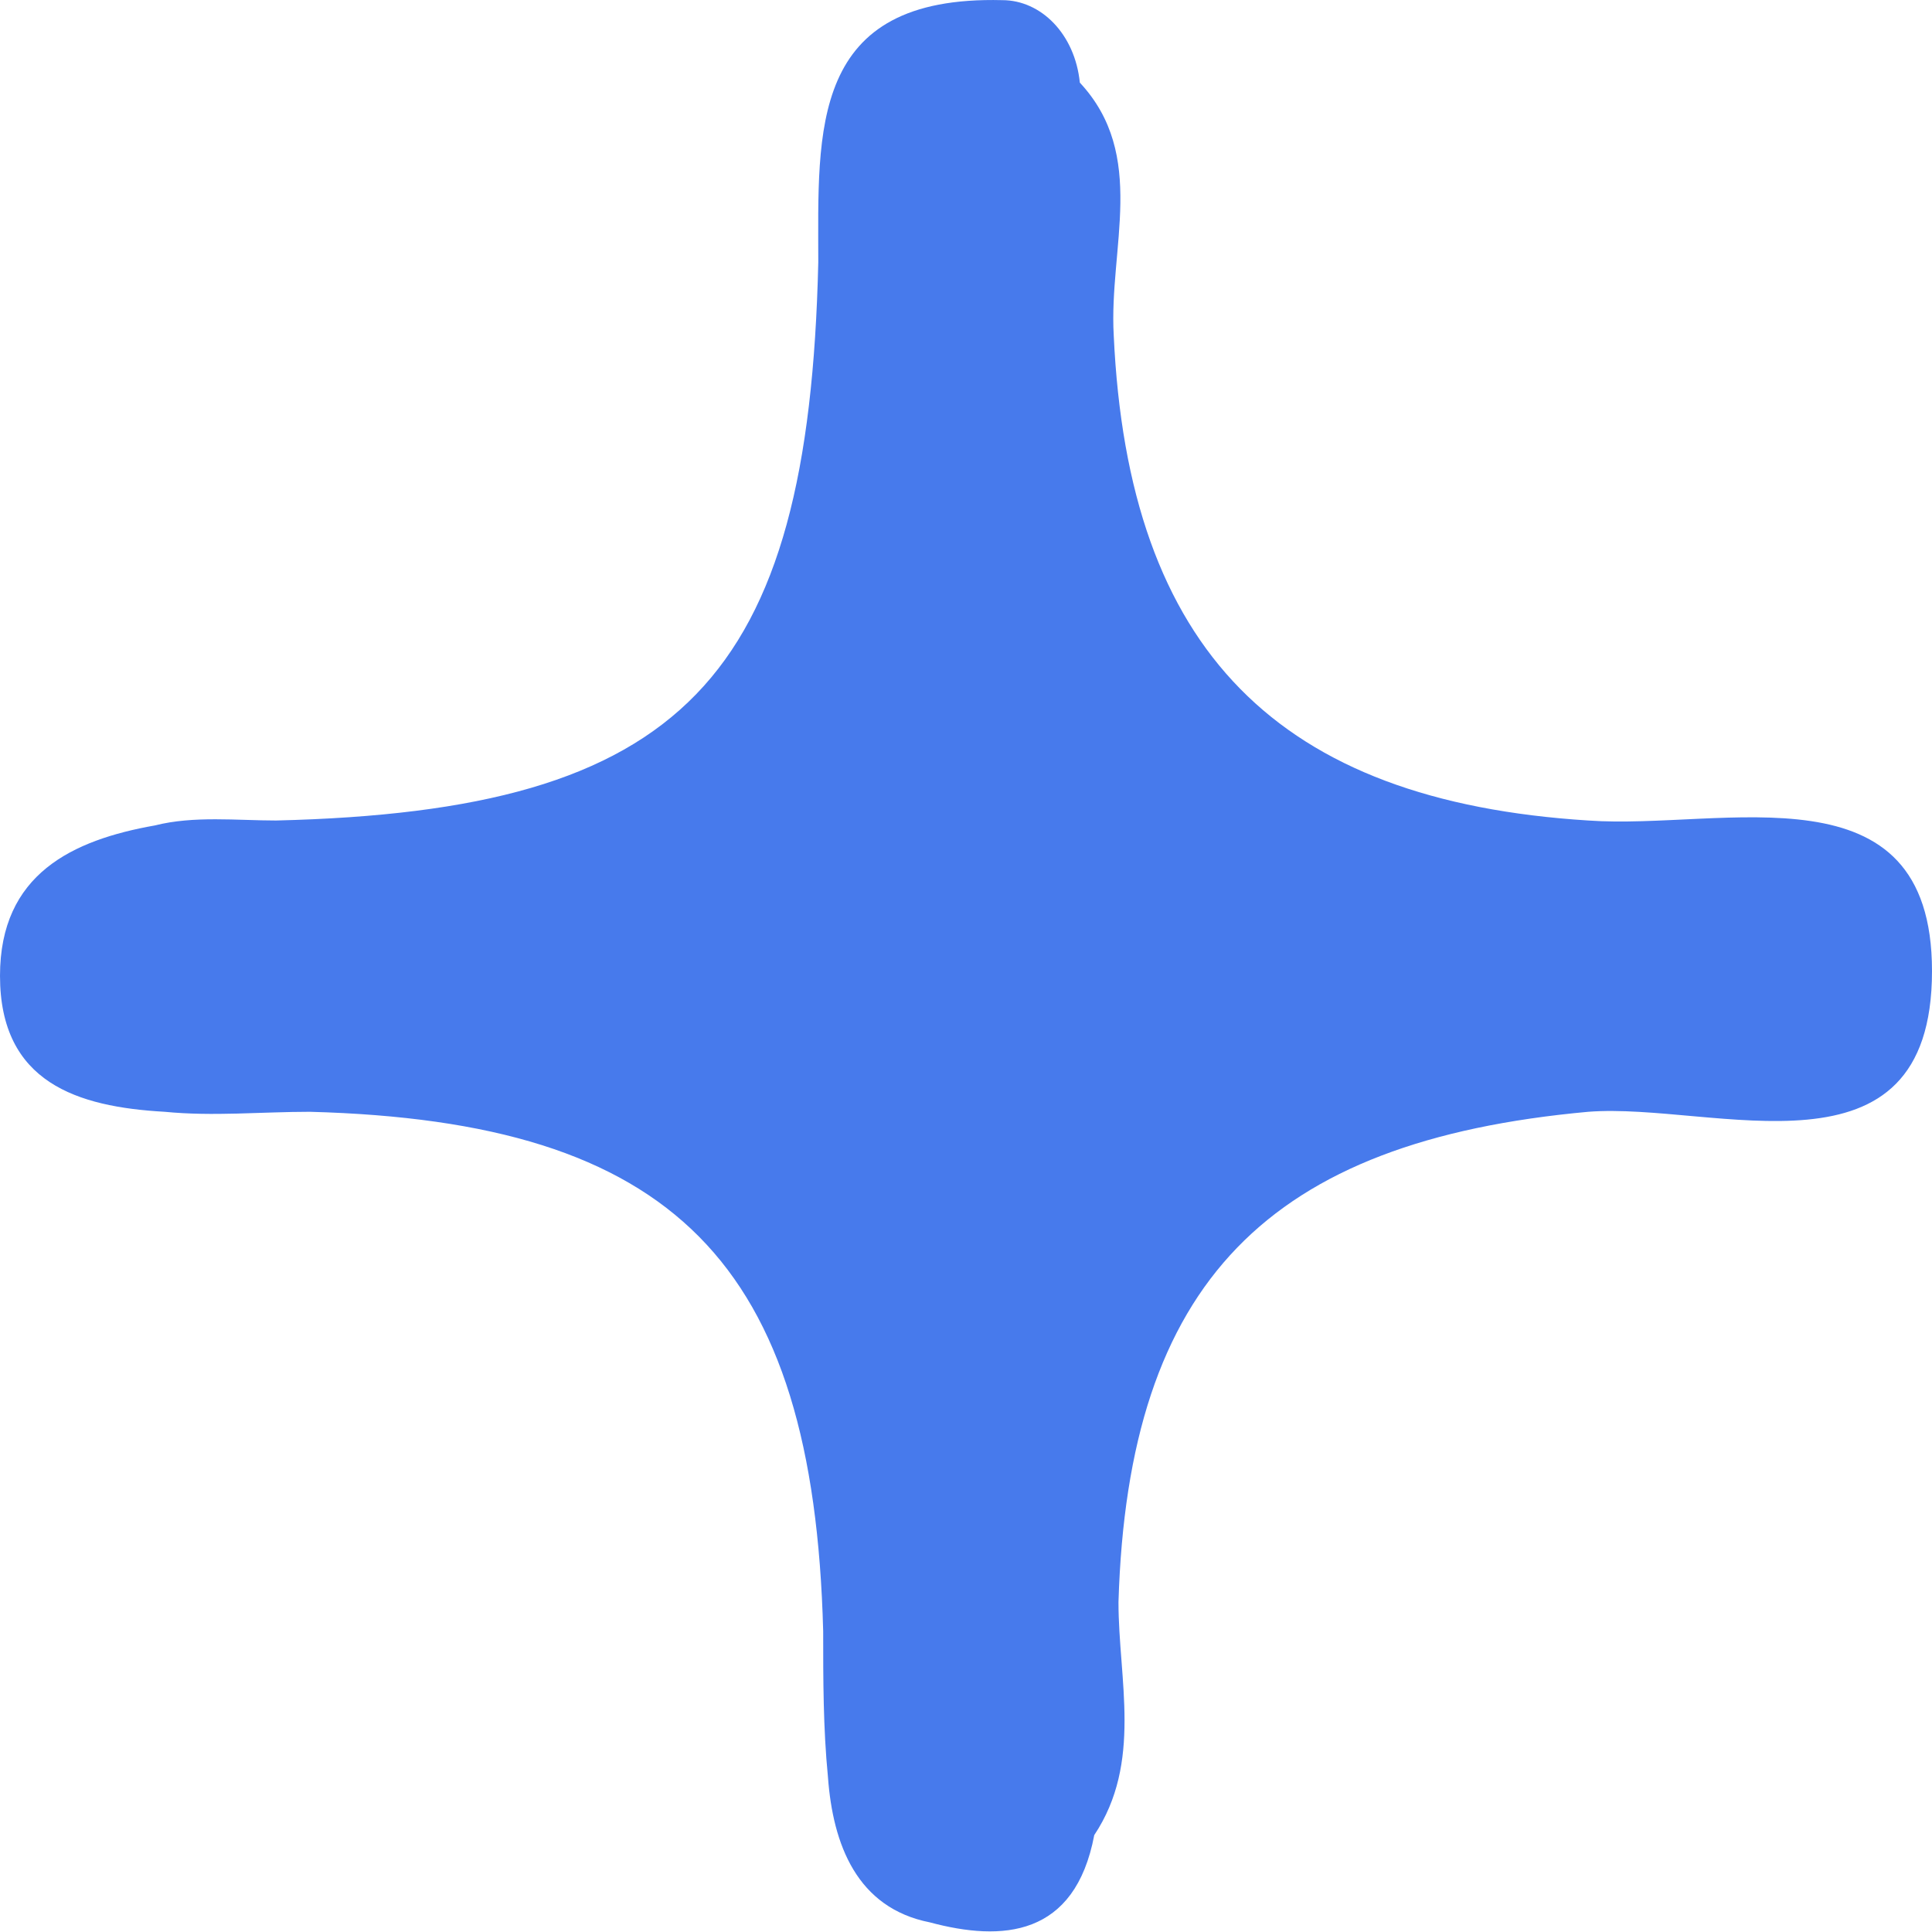 <svg width="13" height="13" viewBox="0 0 13 13" fill="none" xmlns="http://www.w3.org/2000/svg">
<path d="M10.687 5.521C8.602 5.39 7.591 4.378 7.494 2.255C7.461 1.667 7.722 1.046 7.266 0.556C7.233 0.229 7.005 0.001 6.744 0.001C5.441 -0.032 5.506 0.883 5.506 1.765C5.441 4.574 4.594 5.456 1.857 5.521C1.597 5.521 1.303 5.488 1.043 5.554C0.489 5.652 1.52588e-05 5.88 1.52588e-05 6.566C1.52588e-05 7.285 0.521 7.448 1.108 7.481C1.434 7.513 1.759 7.481 2.085 7.481C4.529 7.546 5.474 8.493 5.539 10.976C5.539 11.302 5.539 11.629 5.571 11.956C5.604 12.413 5.767 12.838 6.256 12.935C6.744 13.066 7.233 13.034 7.363 12.348C7.689 11.858 7.526 11.302 7.526 10.78C7.591 8.624 8.536 7.677 10.687 7.481C11.534 7.415 13 8.003 13 6.534C13 5.129 11.599 5.586 10.687 5.521Z" fill="#477AEC"/>
</svg>
